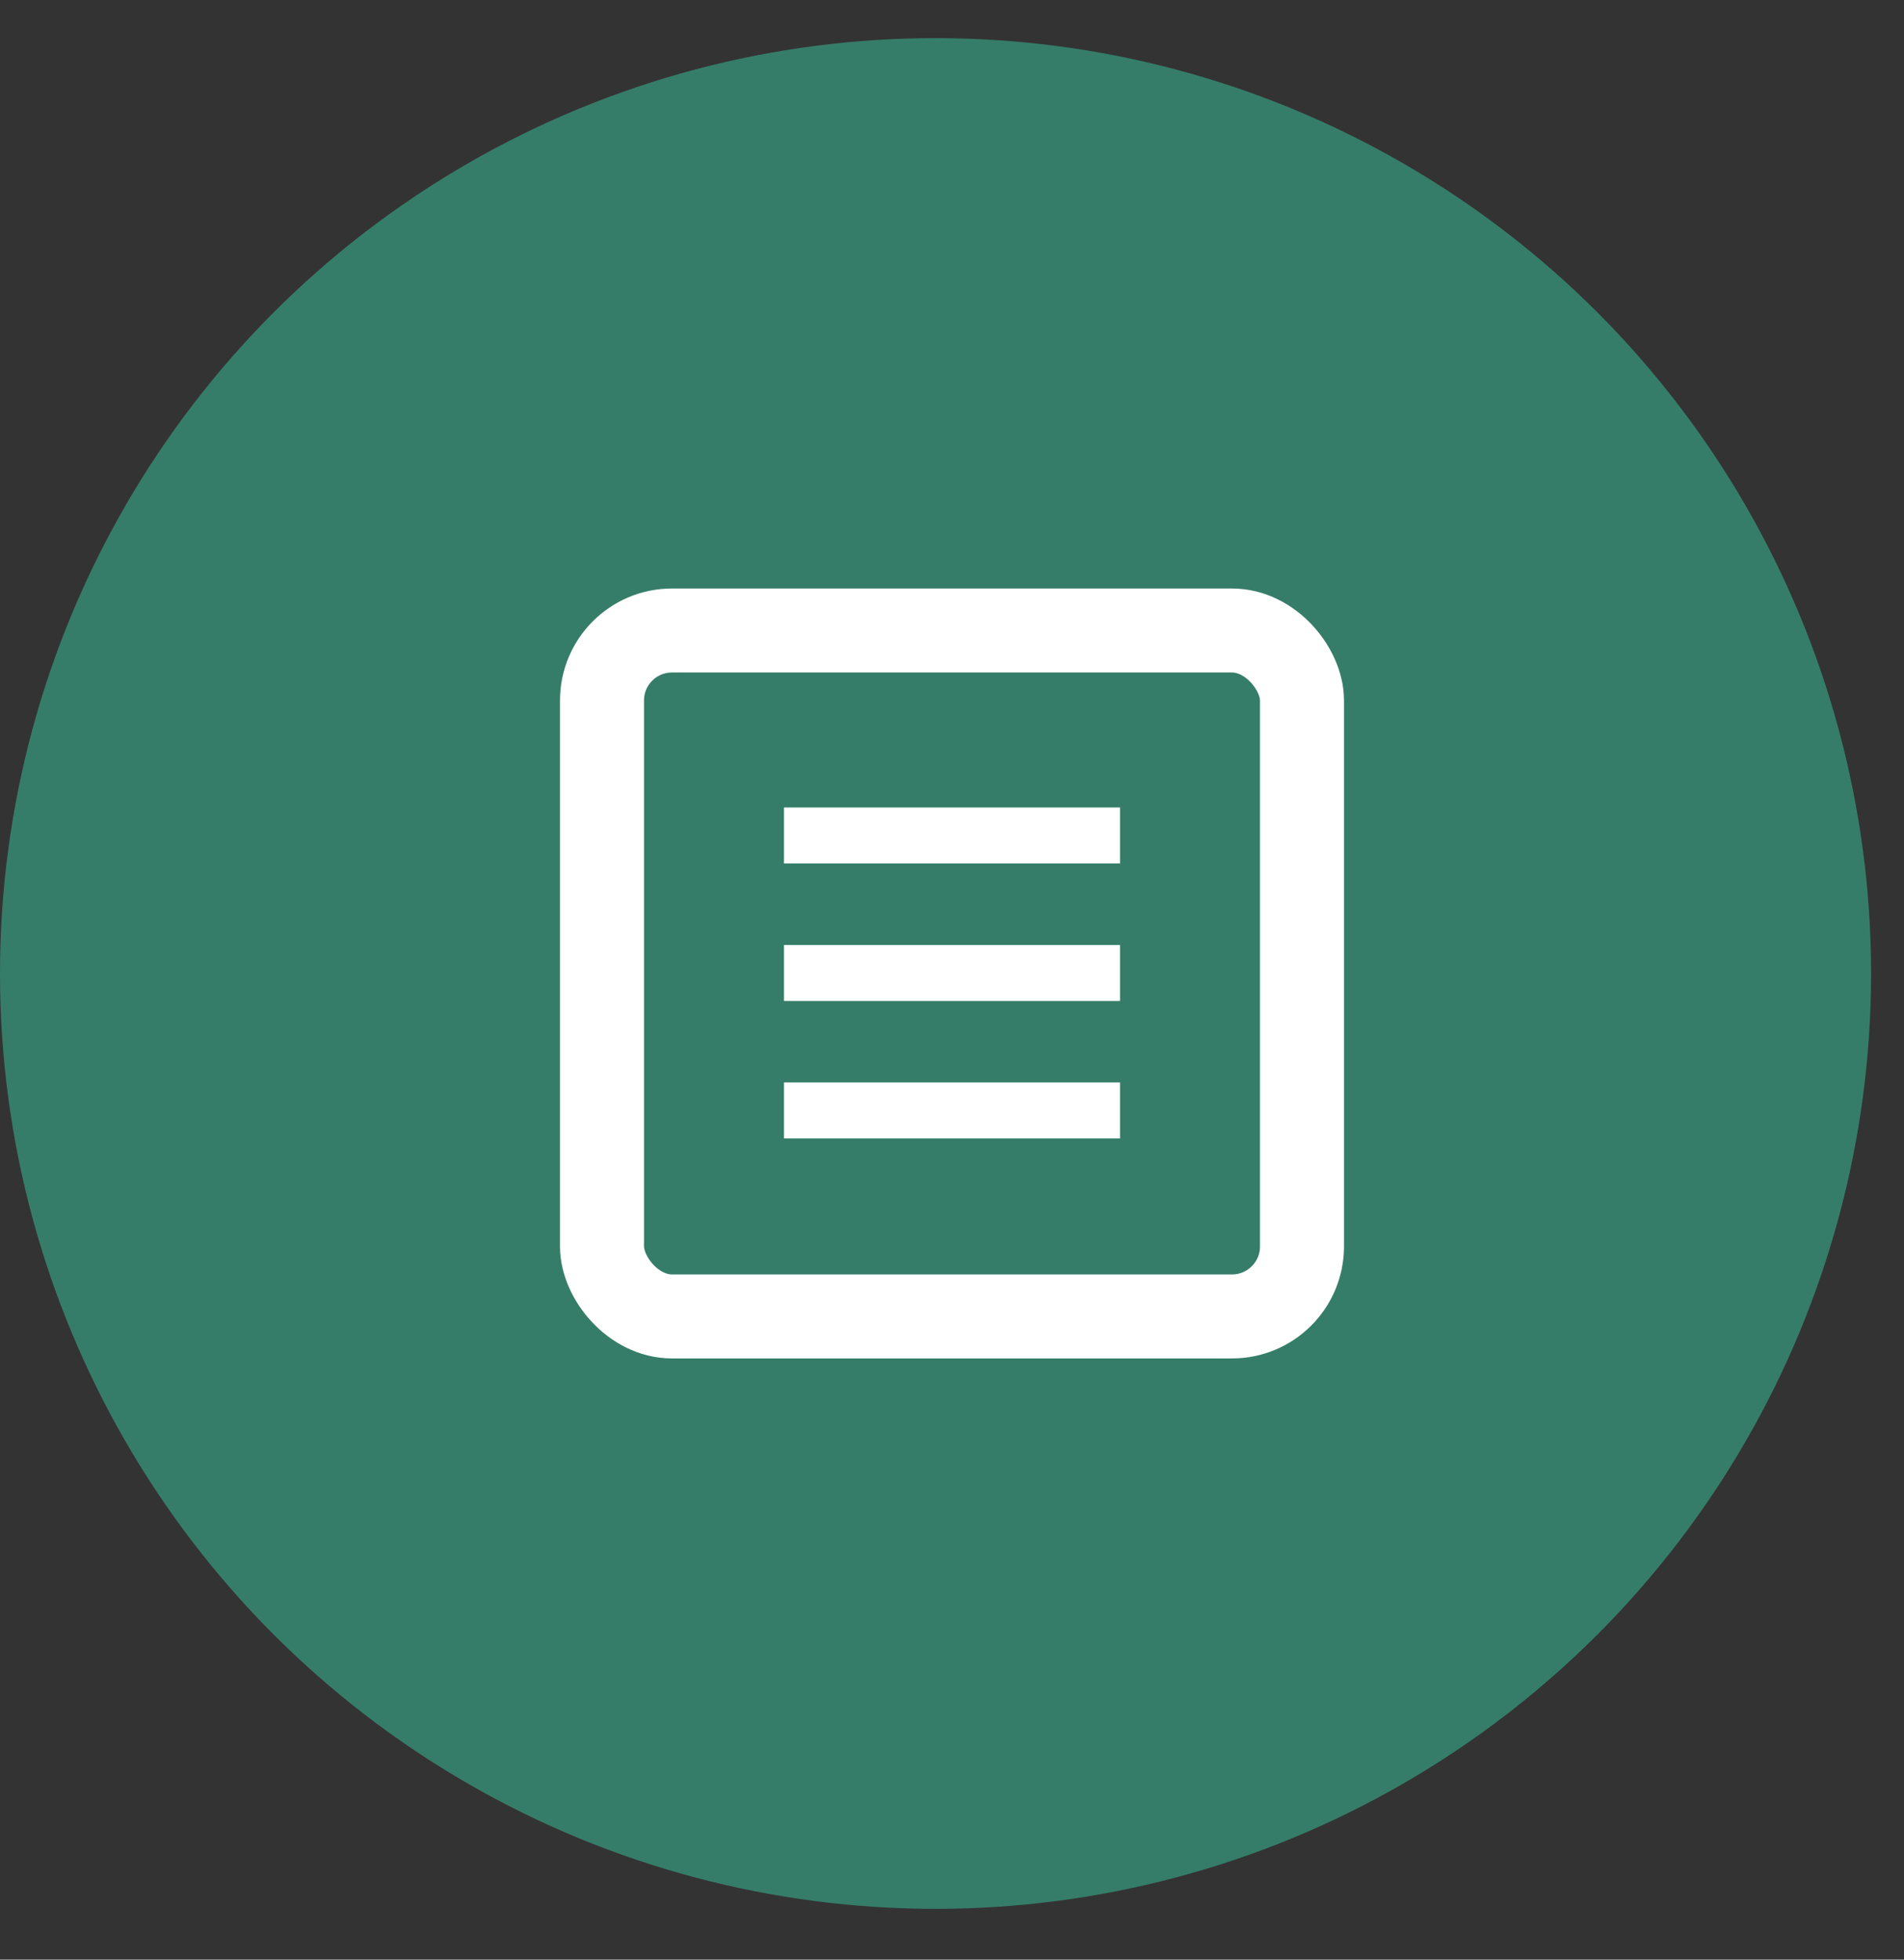 <svg width="34" height="35" viewBox="0 0 34 35" fill="none" xmlns="http://www.w3.org/2000/svg">
<rect x="0" y="0" width="34" height="35" fill="#333333" stroke="none"/>
<circle cx="16.706" cy="17.387" r="16.706" fill="#367D69"/>
<rect x="10.75" y="11.261" width="12.5" height="12.251" rx="1.25" stroke="white" stroke-width="1.5"/>
<line x1="14" y1="14.922" x2="20" y2="14.922" stroke="white"/>
<line x1="14" y1="17.378" x2="20" y2="17.378" stroke="white"/>
<line x1="14" y1="19.833" x2="20" y2="19.833" stroke="white"/>
</svg>
